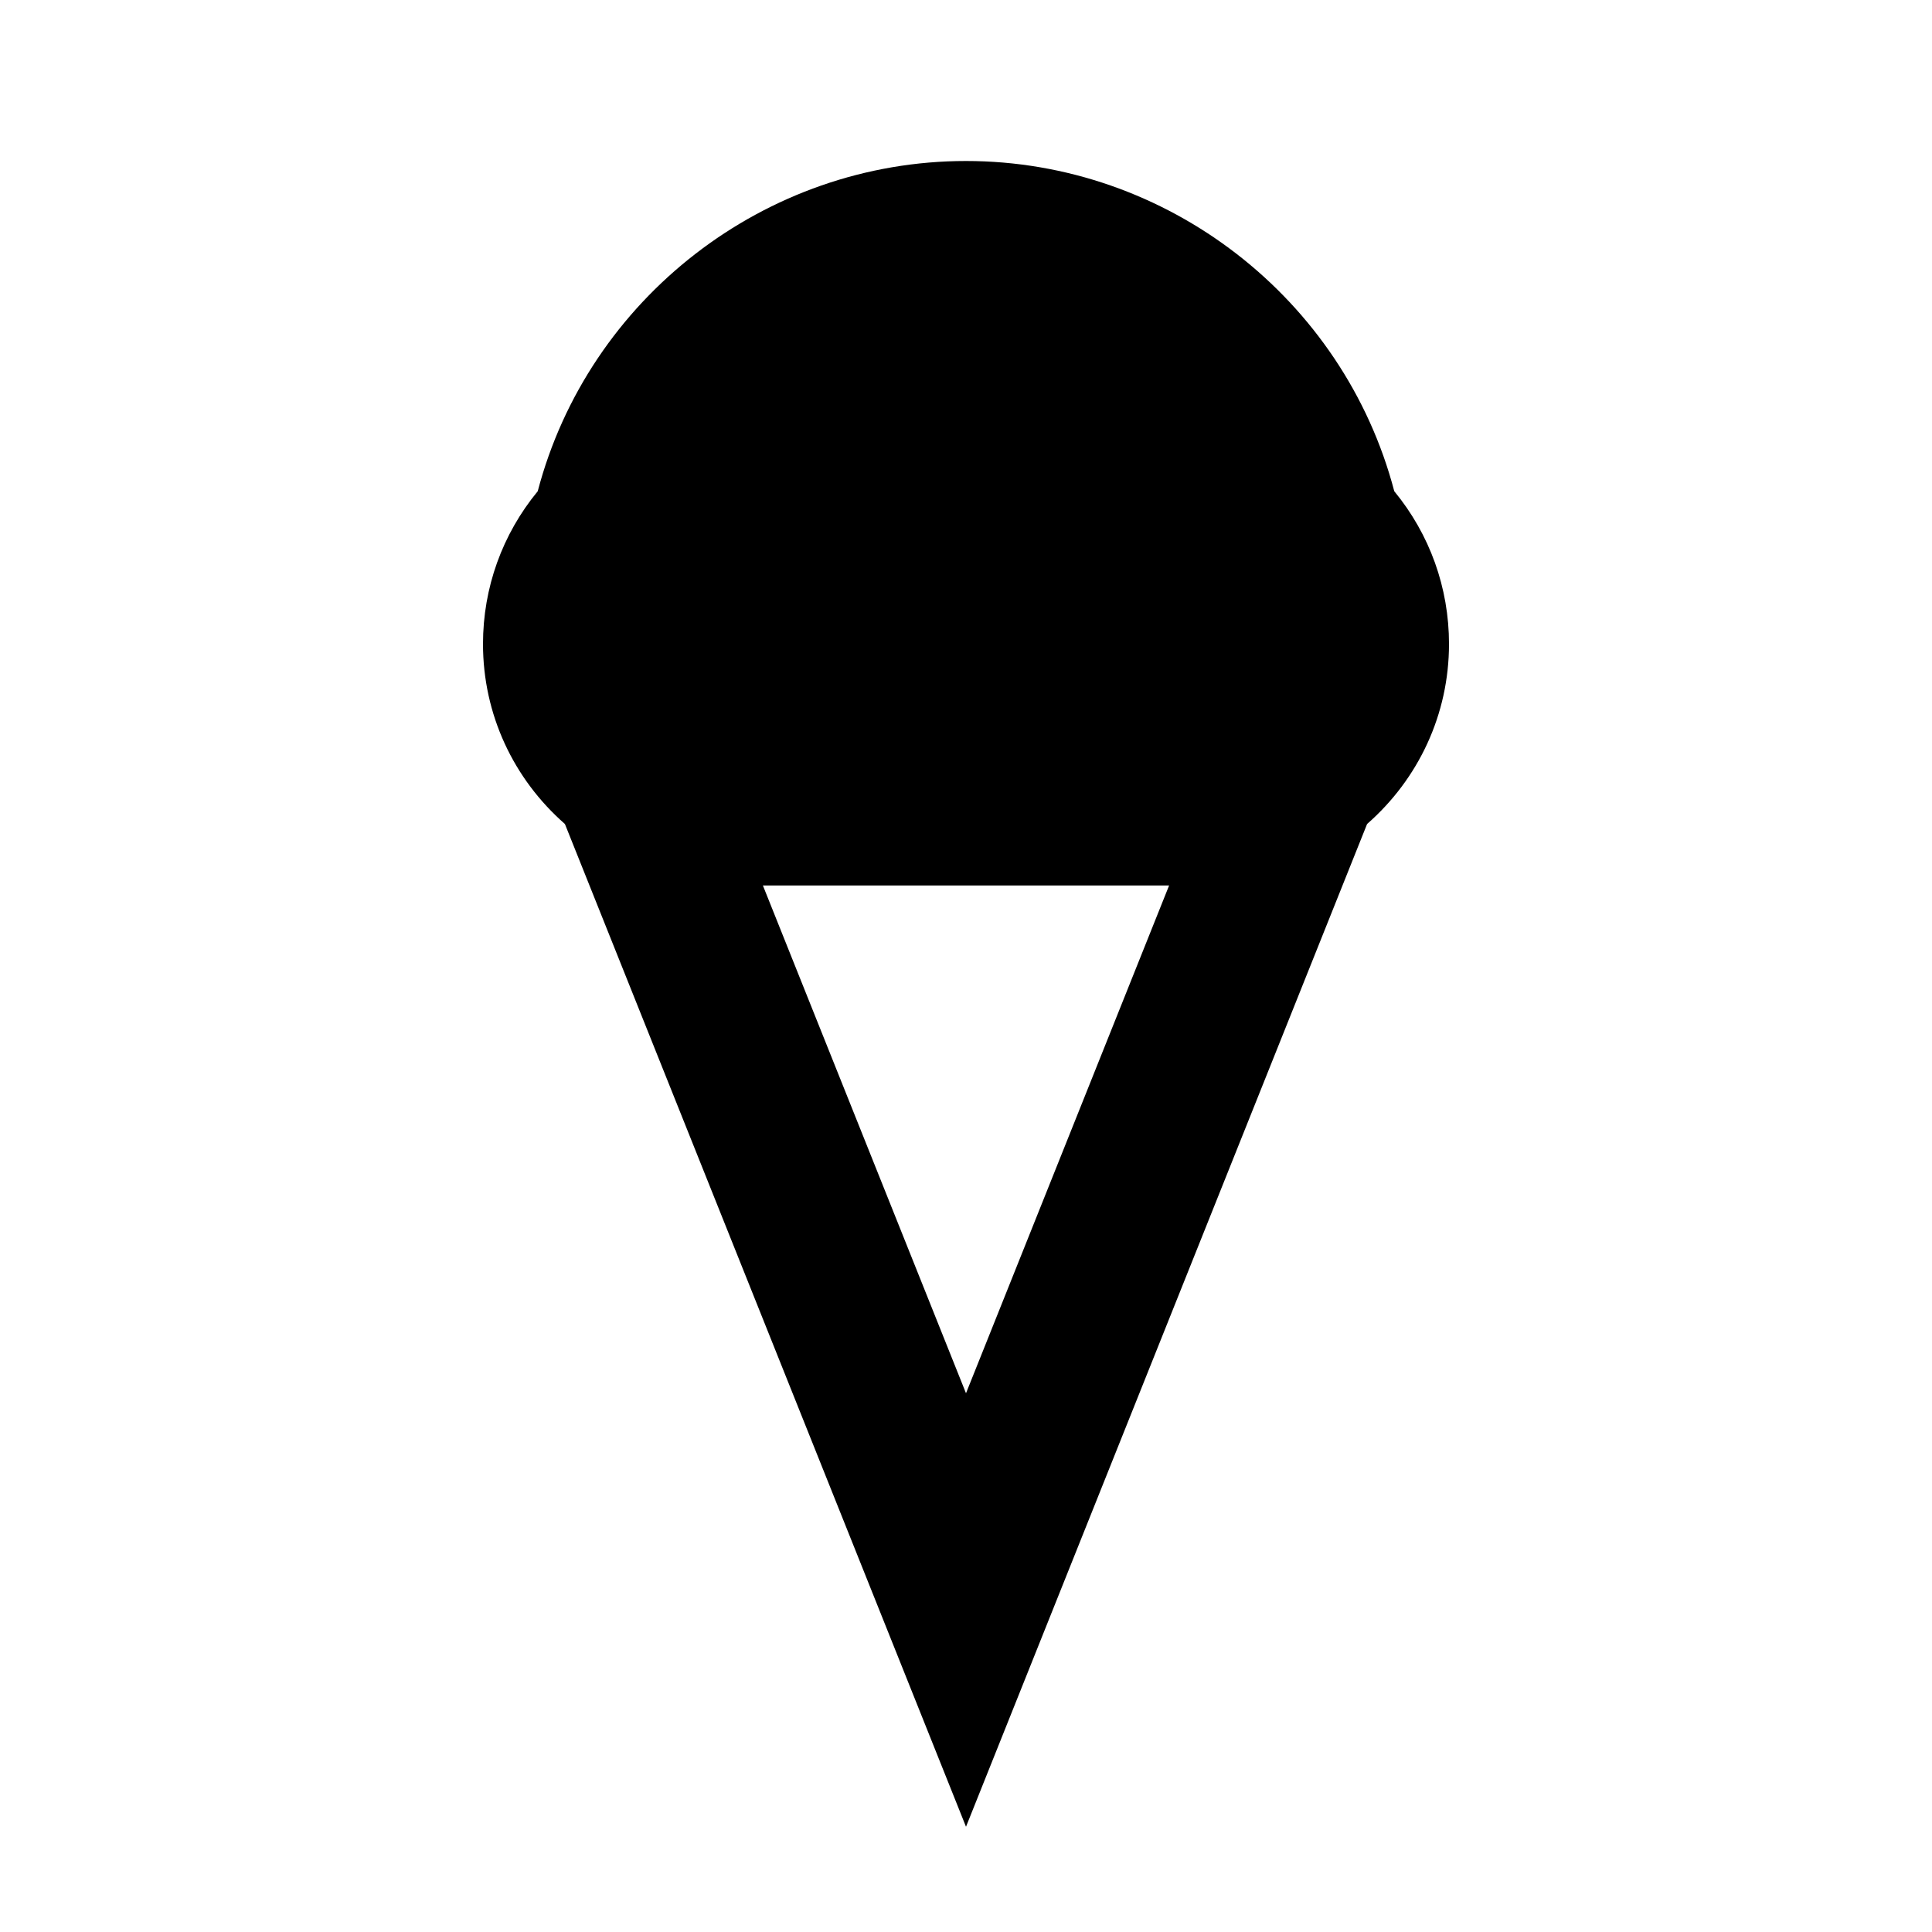 <?xml version="1.0" encoding="utf-8"?>
<!-- Скачано с сайта svg4.ru / Downloaded from svg4.ru -->
<svg width="800px" height="800px" viewBox="0 0 48 48" xmlns="http://www.w3.org/2000/svg" >
<path d="M0 0h48v48H0z" fill="none"/>
<g id="Shopicon">
	<path d="M14.035,20.472L24,45.385l9.965-24.913C35.243,19.352,36,17.748,36,16c0-1.398-0.479-2.725-1.36-3.796
		C33.383,7.418,28.997,4,24,4s-9.383,3.418-10.64,8.204C12.479,13.275,12,14.602,12,16C12,17.748,12.757,19.352,14.035,20.472z
		 M18.954,22h10.092L24,34.615L18.954,22z"/>
</g>
</svg>